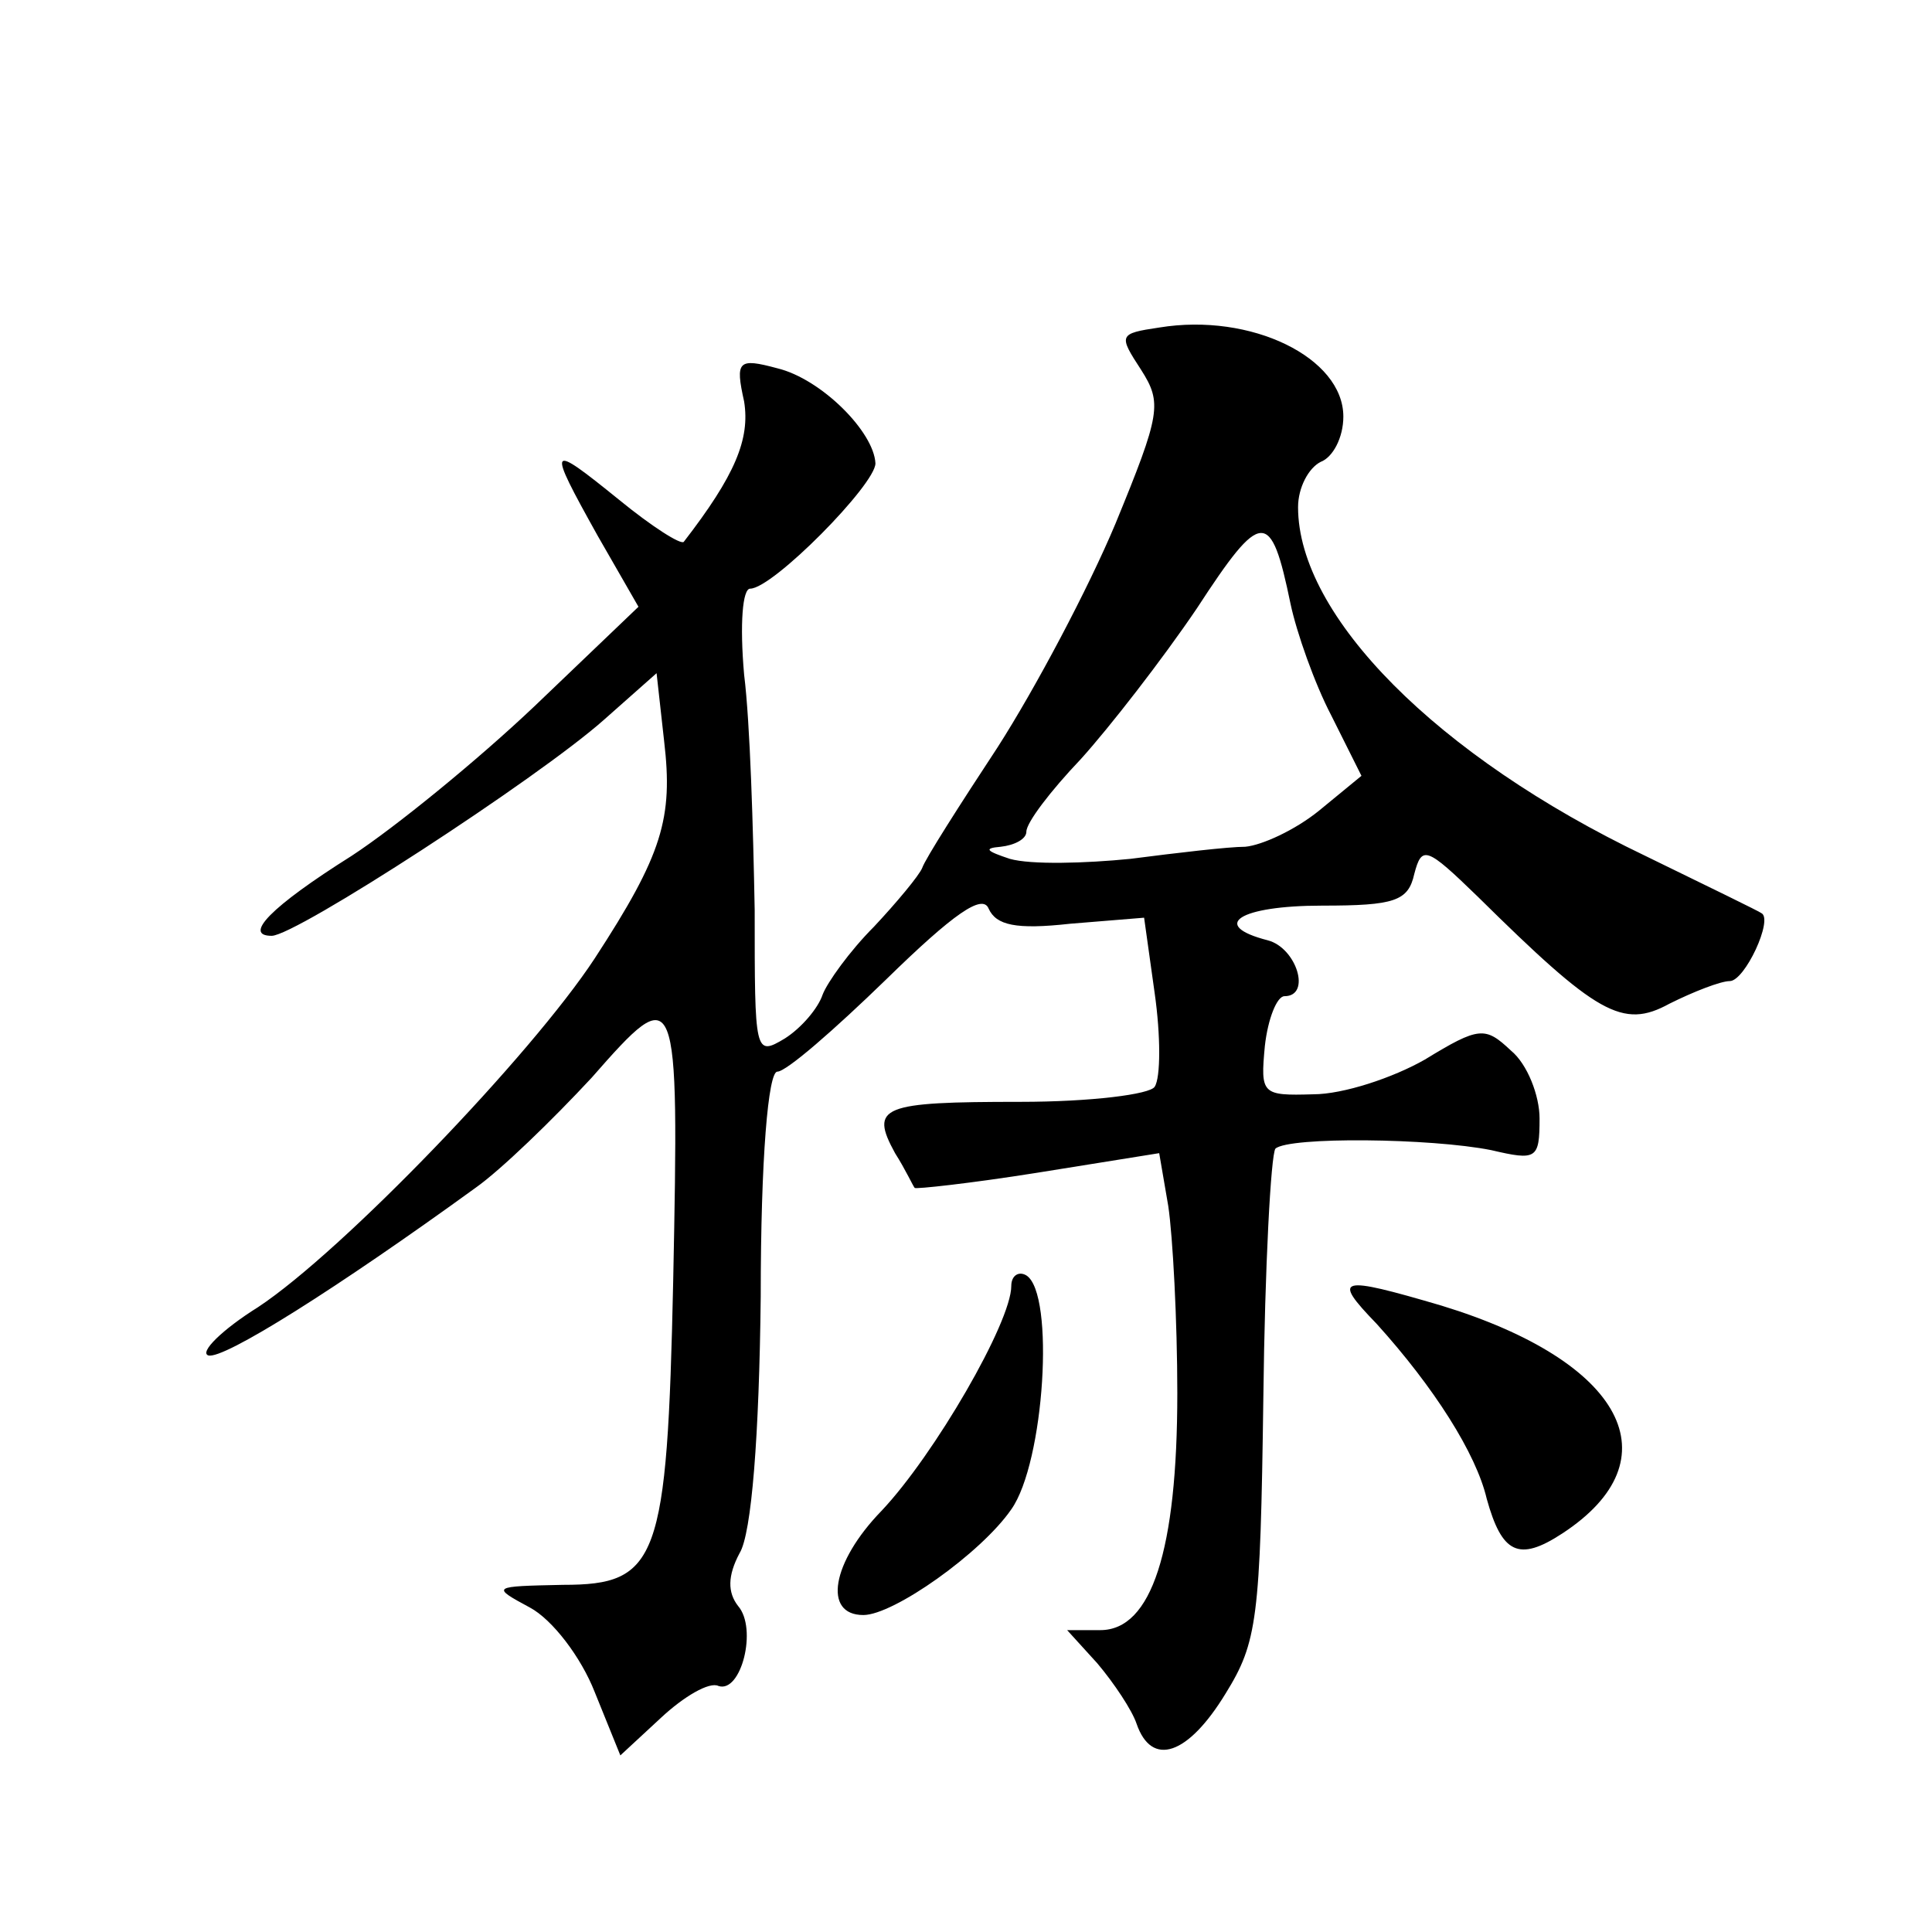 <?xml version="1.0" standalone="no"?>
<!DOCTYPE svg PUBLIC "-//W3C//DTD SVG 20010904//EN"
 "http://www.w3.org/TR/2001/REC-SVG-20010904/DTD/svg10.dtd">
<svg version="1.0" xmlns="http://www.w3.org/2000/svg"
 width="128pt" height="128pt" viewBox="0 0 128 128"
 preserveAspectRatio="xMidYMid meet">
<g transform="translate(0,128) scale(0.1,-0.1)"
fill="#0" stroke="none">
<path d="M768 1063 c-27 -4 -27 -5 -12 -28 14 -22 13 -29 -17 -102 -18 -43 -53
-109 -78 -148 -25 -38 -48 -74 -50 -80 -2 -5 -17 -23 -32 -39 -16 -16 -31 -37 -34
-45 -3 -9 -14 -22 -25 -29 -20 -12 -20 -10 -20 85 -1 54 -3 124 -7 156 -3 34 -1
57 4 57 15 0 83 69 83 83 -1 21 -36 56 -65 63 -26 7 -28 5 -22 -22 4 -25 -6 -49
-40 -93 -2 -2 -21 10 -43 28 -47 38 -48 37 -14 -24 l27 -47 -69 -66 c-38 -36 -92
-80 -121 -99 -54 -34 -72 -53 -53 -53 16 0 176 104 220 143 l35 31 5 -45 c6 -51
-1 -75 -46 -144 -42 -64 -167 -194 -223 -231 -24 -15 -39 -30 -33 -32 10 -3 86
45 177 111 17 12 51 45 77 73 57 65 58 63 54 -135 -4 -185 -10 -201 -73 -201 -47
-1 -48 -1 -22 -15 15 -8 34 -33 43 -56 l17 -42 27 25 c15 14 32 24 38 21 15 -5
26 38 13 53 -7 9 -7 20 1 35 8 13 13 78 14 170 0 92 5 149 11 149 6 0 38 28 72
61 45 44 64 57 68 47 5 -11 18 -14 54 -10 l49 4 7 -50 c4 -28 4 -56 0 -62 -3 -5
-42 -10 -89 -10 -92 0 -100 -3 -83 -34 7 -11 12 -22 13 -23 0 -1 37 3 81 10 l81
13 6 -35 c3 -20 6 -76 6 -124 0 -104 -17 -157 -51 -157 l-22 0 20 -22 c11 -13 23
-31 26 -40 10 -29 34 -21 59 20 21 34 23 49 25 196 1 87 5 161 8 165 9 8 103 7
143 -1 30 -7 32 -6 32 21 0 15 -8 36 -19 45 -17 16 -21 16 -57 -6 -21 -12 -54 -23
-74 -23 -34 -1 -35 0 -32 32 2 18 8 33 13 33 18 0 8 32 -11 37 -39 10 -19 23 36
23 48 0 57 3 61 21 5 19 8 18 42 -15 79 -78 96 -88 127 -71 16 8 34 15 40 15 10
0 29 41 21 45 -1 1 -36 18 -77 38 -138 66 -230 159 -230 231 0 13 7 26 15 30 8
3 15 16 15 30 0 39 -61 69 -122 59z m87 -183 c4 -19 16 -53 27 -74 l20 -40 -28
-23 c-16 -13 -38 -23 -49 -24 -11 0 -45 -4 -76 -8 -30 -3 -66 -4 -80 0 -15 5 -18
7 -6 8 9 1 17 5 17 10 0 6 16 27 36 48 19 21 54 66 77 100 43 66 49 66 62 3z M670
428 c0 -24 -51 -112 -86 -149 -33 -34 -39 -69 -12 -69 20 0 78 41 98 70 22 31 29
143 10 155 -5 3 -10 0 -10 -7z M912 403 c38 -42 66 -86 73 -116 10 -36 21 -42 50
-23 75 49 41 114 -80 151 -68 20 -73 19 -43 -12z"/>
</g>
</svg>
